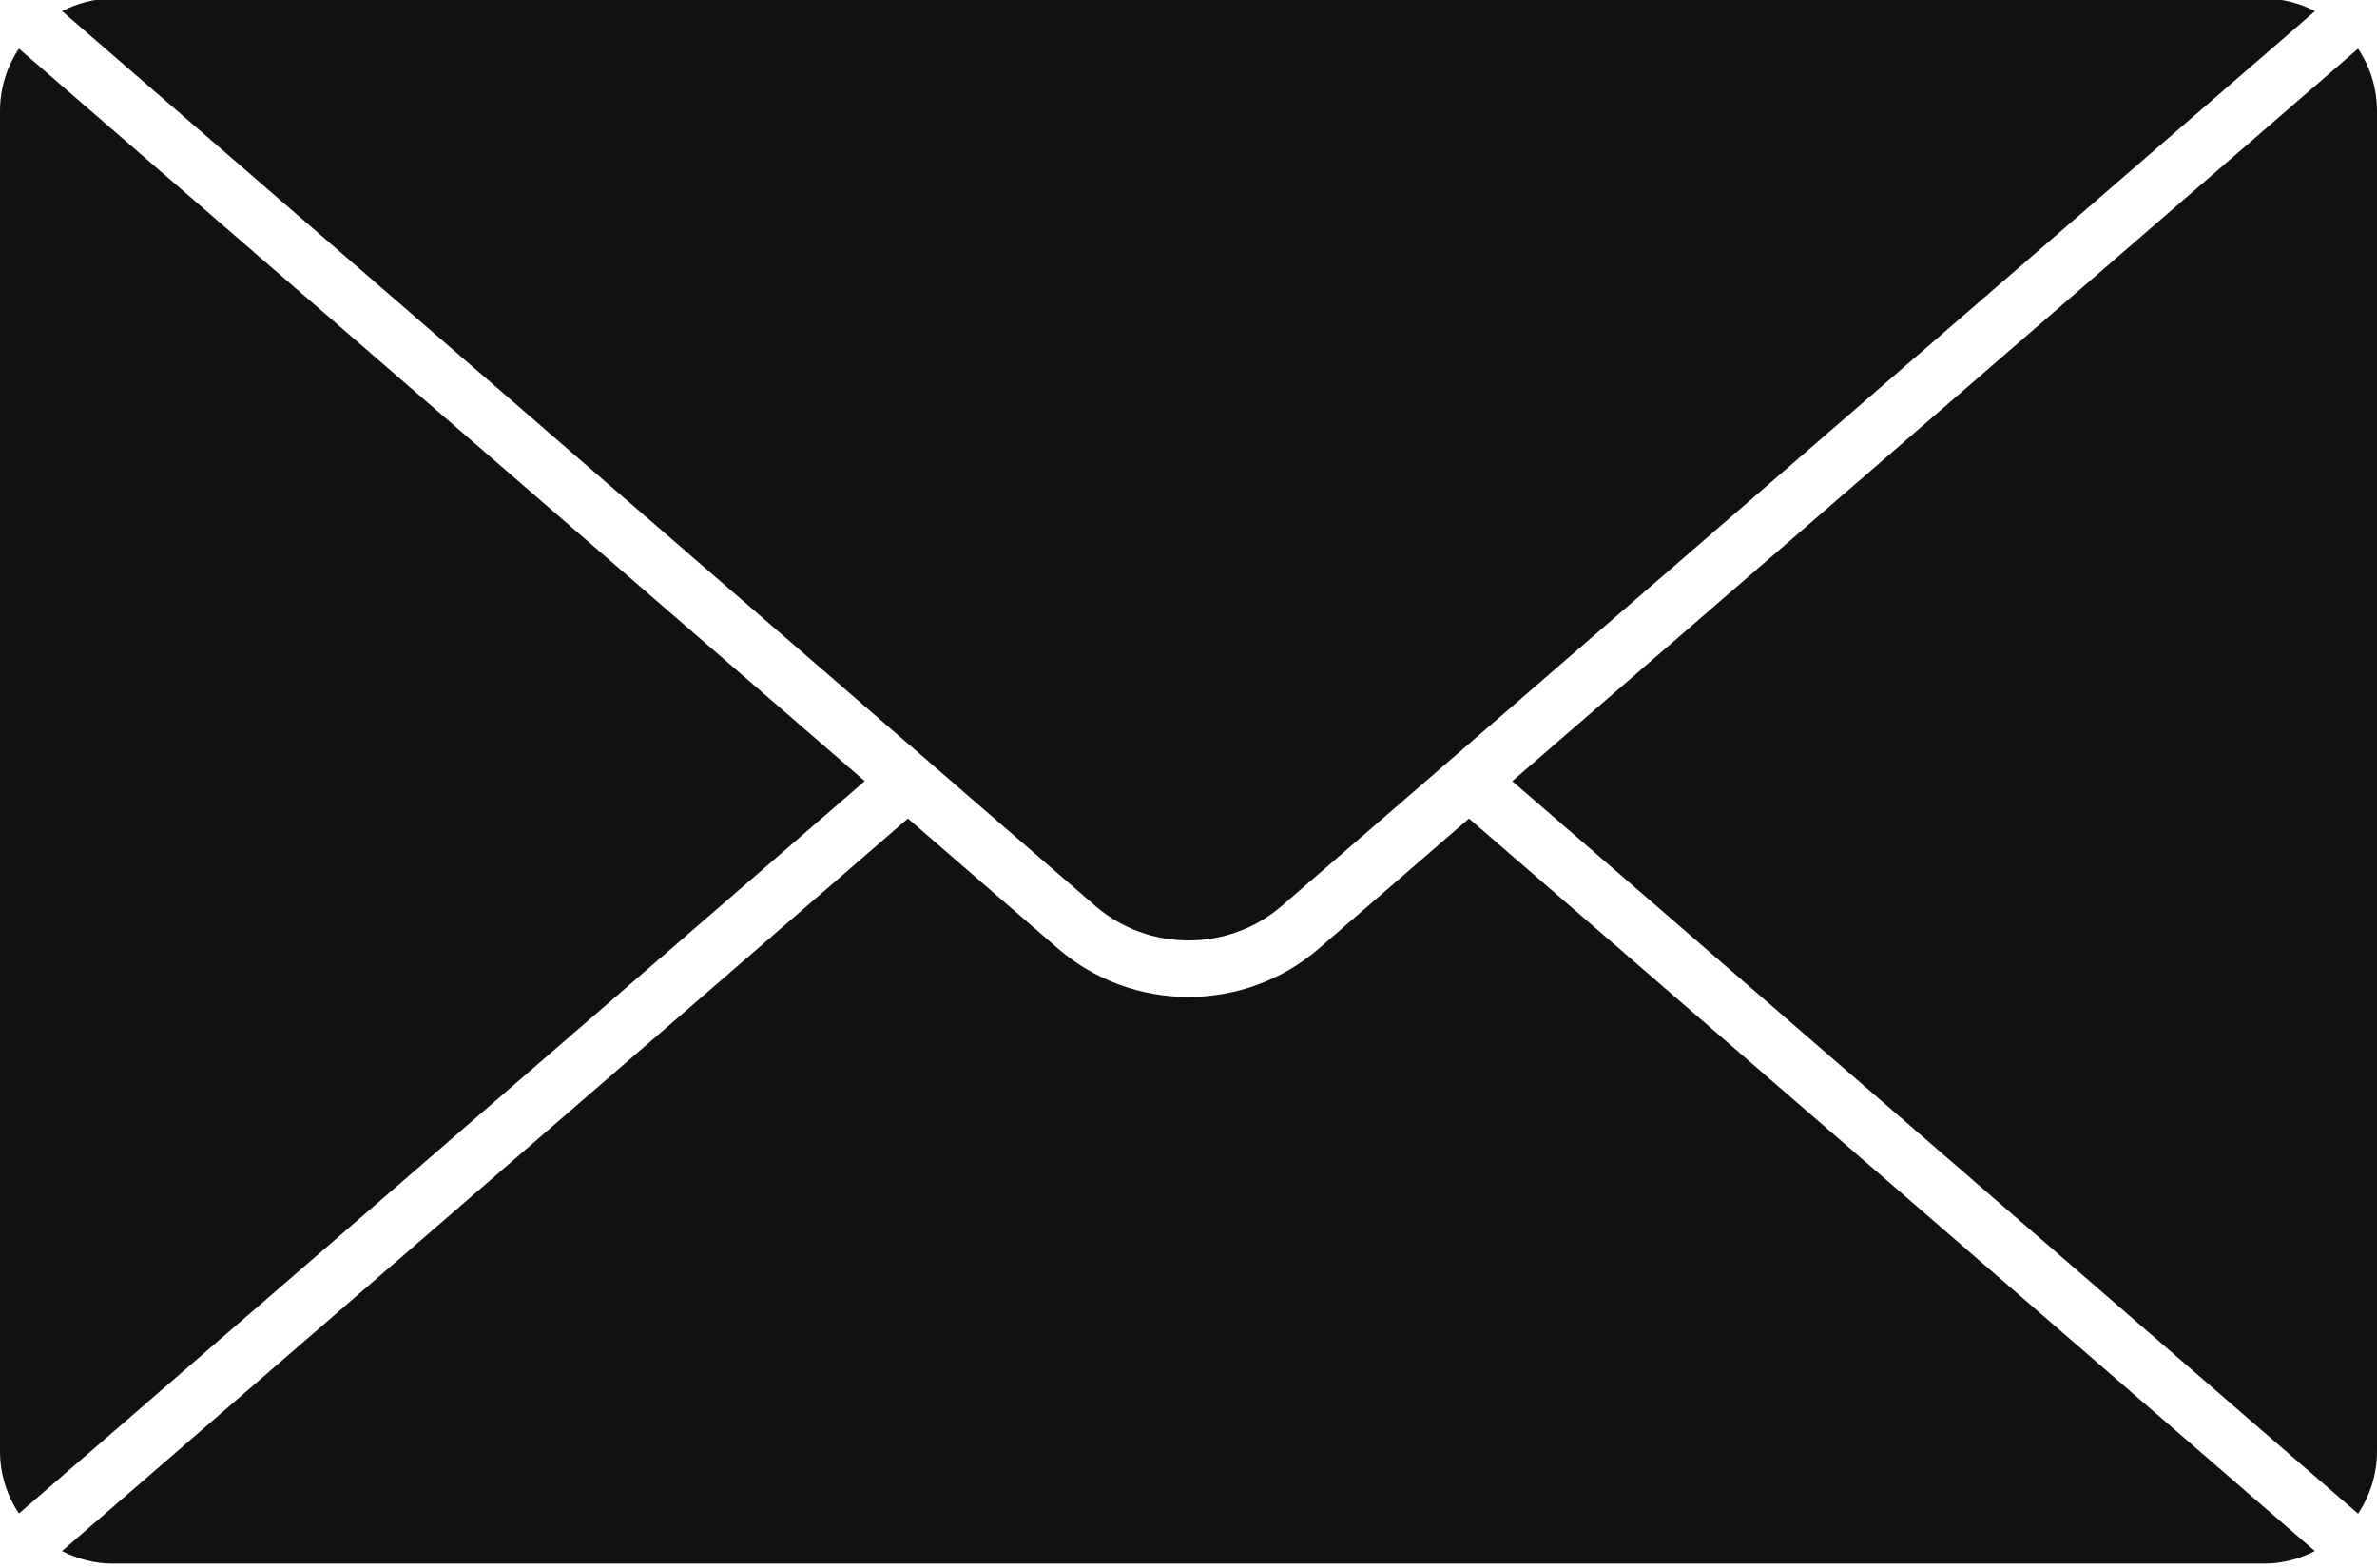 <?xml version="1.0" encoding="UTF-8" standalone="no"?><svg xmlns="http://www.w3.org/2000/svg" xmlns:xlink="http://www.w3.org/1999/xlink" fill="#111111" height="27.7" preserveAspectRatio="xMidYMid meet" version="1" viewBox="3.0 10.2 42.0 27.7" width="42" zoomAndPan="magnify"><g id="change1_1"><path d="M29.721,24.001L44.665,11.06C44.876,11.374,45,11.753,45,12.162V35.84c0,0.408-0.124,0.787-0.335,1.103L29.721,24.001z" fill="inherit"/></g><g id="change1_2"><path d="M43.014,10.175c0.322,0,0.623,0.084,0.891,0.221l-18.258,15.81c-0.939,0.813-2.354,0.813-3.293,0L4.096,10.396 c0.269-0.137,0.568-0.221,0.891-0.221H43.014z" fill="inherit"/></g><g id="change1_3"><path d="M3.335,36.94C3.124,36.626,3,36.247,3,35.839V12.161c0-0.408,0.124-0.787,0.335-1.102L18.279,24L3.335,36.94z" fill="inherit"/></g><g id="change1_4"><path d="M4.986,37.825c-0.322,0-0.622-0.084-0.891-0.221l14.947-12.943l2.656,2.301c0.655,0.566,1.479,0.852,2.301,0.852 c0.821,0,1.646-0.285,2.301-0.852l2.656-2.301l14.946,12.943c-0.269,0.137-0.567,0.221-0.891,0.221H4.986z" fill="inherit"/></g></svg>